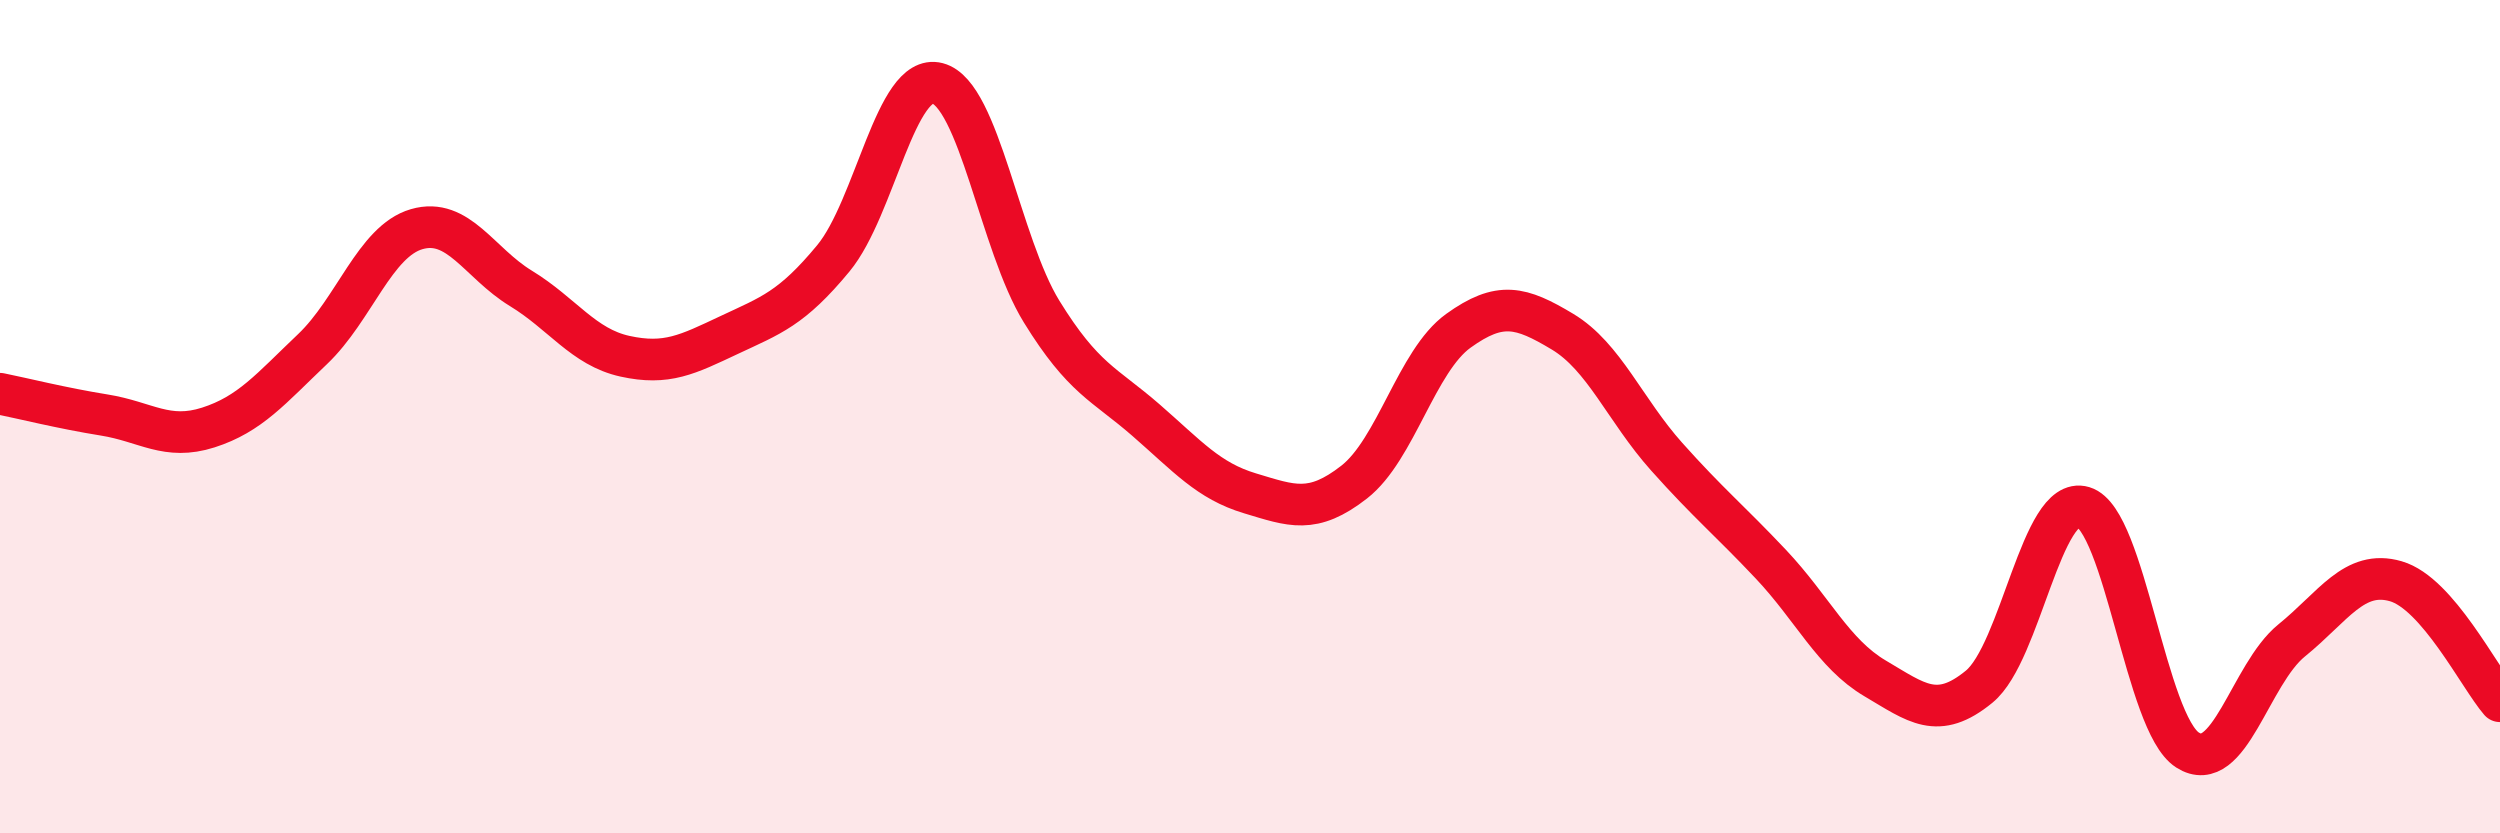 
    <svg width="60" height="20" viewBox="0 0 60 20" xmlns="http://www.w3.org/2000/svg">
      <path
        d="M 0,9.45 C 0.5,9.55 1.5,9.8 2.5,9.96 C 3.5,10.12 4,10.58 5,10.26 C 6,9.94 6.5,9.33 7.5,8.38 C 8.5,7.43 9,5.79 10,5.5 C 11,5.21 11.5,6.31 12.5,6.92 C 13.5,7.53 14,8.33 15,8.55 C 16,8.77 16.5,8.51 17.5,8.04 C 18.5,7.57 19,7.41 20,6.2 C 21,4.99 21.5,1.74 22.5,2 C 23.5,2.26 24,5.86 25,7.48 C 26,9.1 26.5,9.21 27.5,10.08 C 28.5,10.95 29,11.54 30,11.84 C 31,12.14 31.5,12.35 32.5,11.57 C 33.5,10.79 34,8.66 35,7.94 C 36,7.22 36.5,7.36 37.5,7.96 C 38.5,8.56 39,9.84 40,10.96 C 41,12.08 41.5,12.48 42.5,13.54 C 43.5,14.6 44,15.69 45,16.28 C 46,16.87 46.5,17.3 47.5,16.48 C 48.5,15.66 49,11.87 50,12.17 C 51,12.47 51.5,17.36 52.5,18 C 53.5,18.64 54,16.18 55,15.37 C 56,14.56 56.5,13.66 57.5,13.95 C 58.5,14.24 59.5,16.25 60,16.83L60 20L0 20Z"
        fill="#EB0A25"
        opacity="0.1"
        stroke-linecap="round"
        stroke-linejoin="round"
      />
      <path
        d="M 0,9.45 C 0.5,9.55 1.5,9.8 2.5,9.96 C 3.5,10.12 4,10.58 5,10.26 C 6,9.94 6.5,9.33 7.5,8.38 C 8.5,7.43 9,5.79 10,5.5 C 11,5.21 11.5,6.31 12.5,6.92 C 13.5,7.53 14,8.33 15,8.55 C 16,8.77 16.5,8.51 17.5,8.04 C 18.5,7.57 19,7.41 20,6.2 C 21,4.99 21.5,1.74 22.5,2 C 23.5,2.26 24,5.86 25,7.48 C 26,9.1 26.5,9.21 27.5,10.08 C 28.5,10.95 29,11.54 30,11.84 C 31,12.14 31.5,12.35 32.5,11.57 C 33.5,10.79 34,8.66 35,7.94 C 36,7.22 36.5,7.36 37.5,7.96 C 38.5,8.56 39,9.84 40,10.96 C 41,12.08 41.5,12.48 42.5,13.54 C 43.5,14.6 44,15.69 45,16.28 C 46,16.87 46.5,17.3 47.5,16.48 C 48.5,15.66 49,11.87 50,12.17 C 51,12.47 51.5,17.36 52.5,18 C 53.5,18.64 54,16.18 55,15.37 C 56,14.56 56.5,13.66 57.5,13.95 C 58.5,14.24 59.5,16.25 60,16.83"
        stroke="#EB0A25"
        stroke-width="1"
        fill="none"
        stroke-linecap="round"
        stroke-linejoin="round"
      />
    </svg>
  